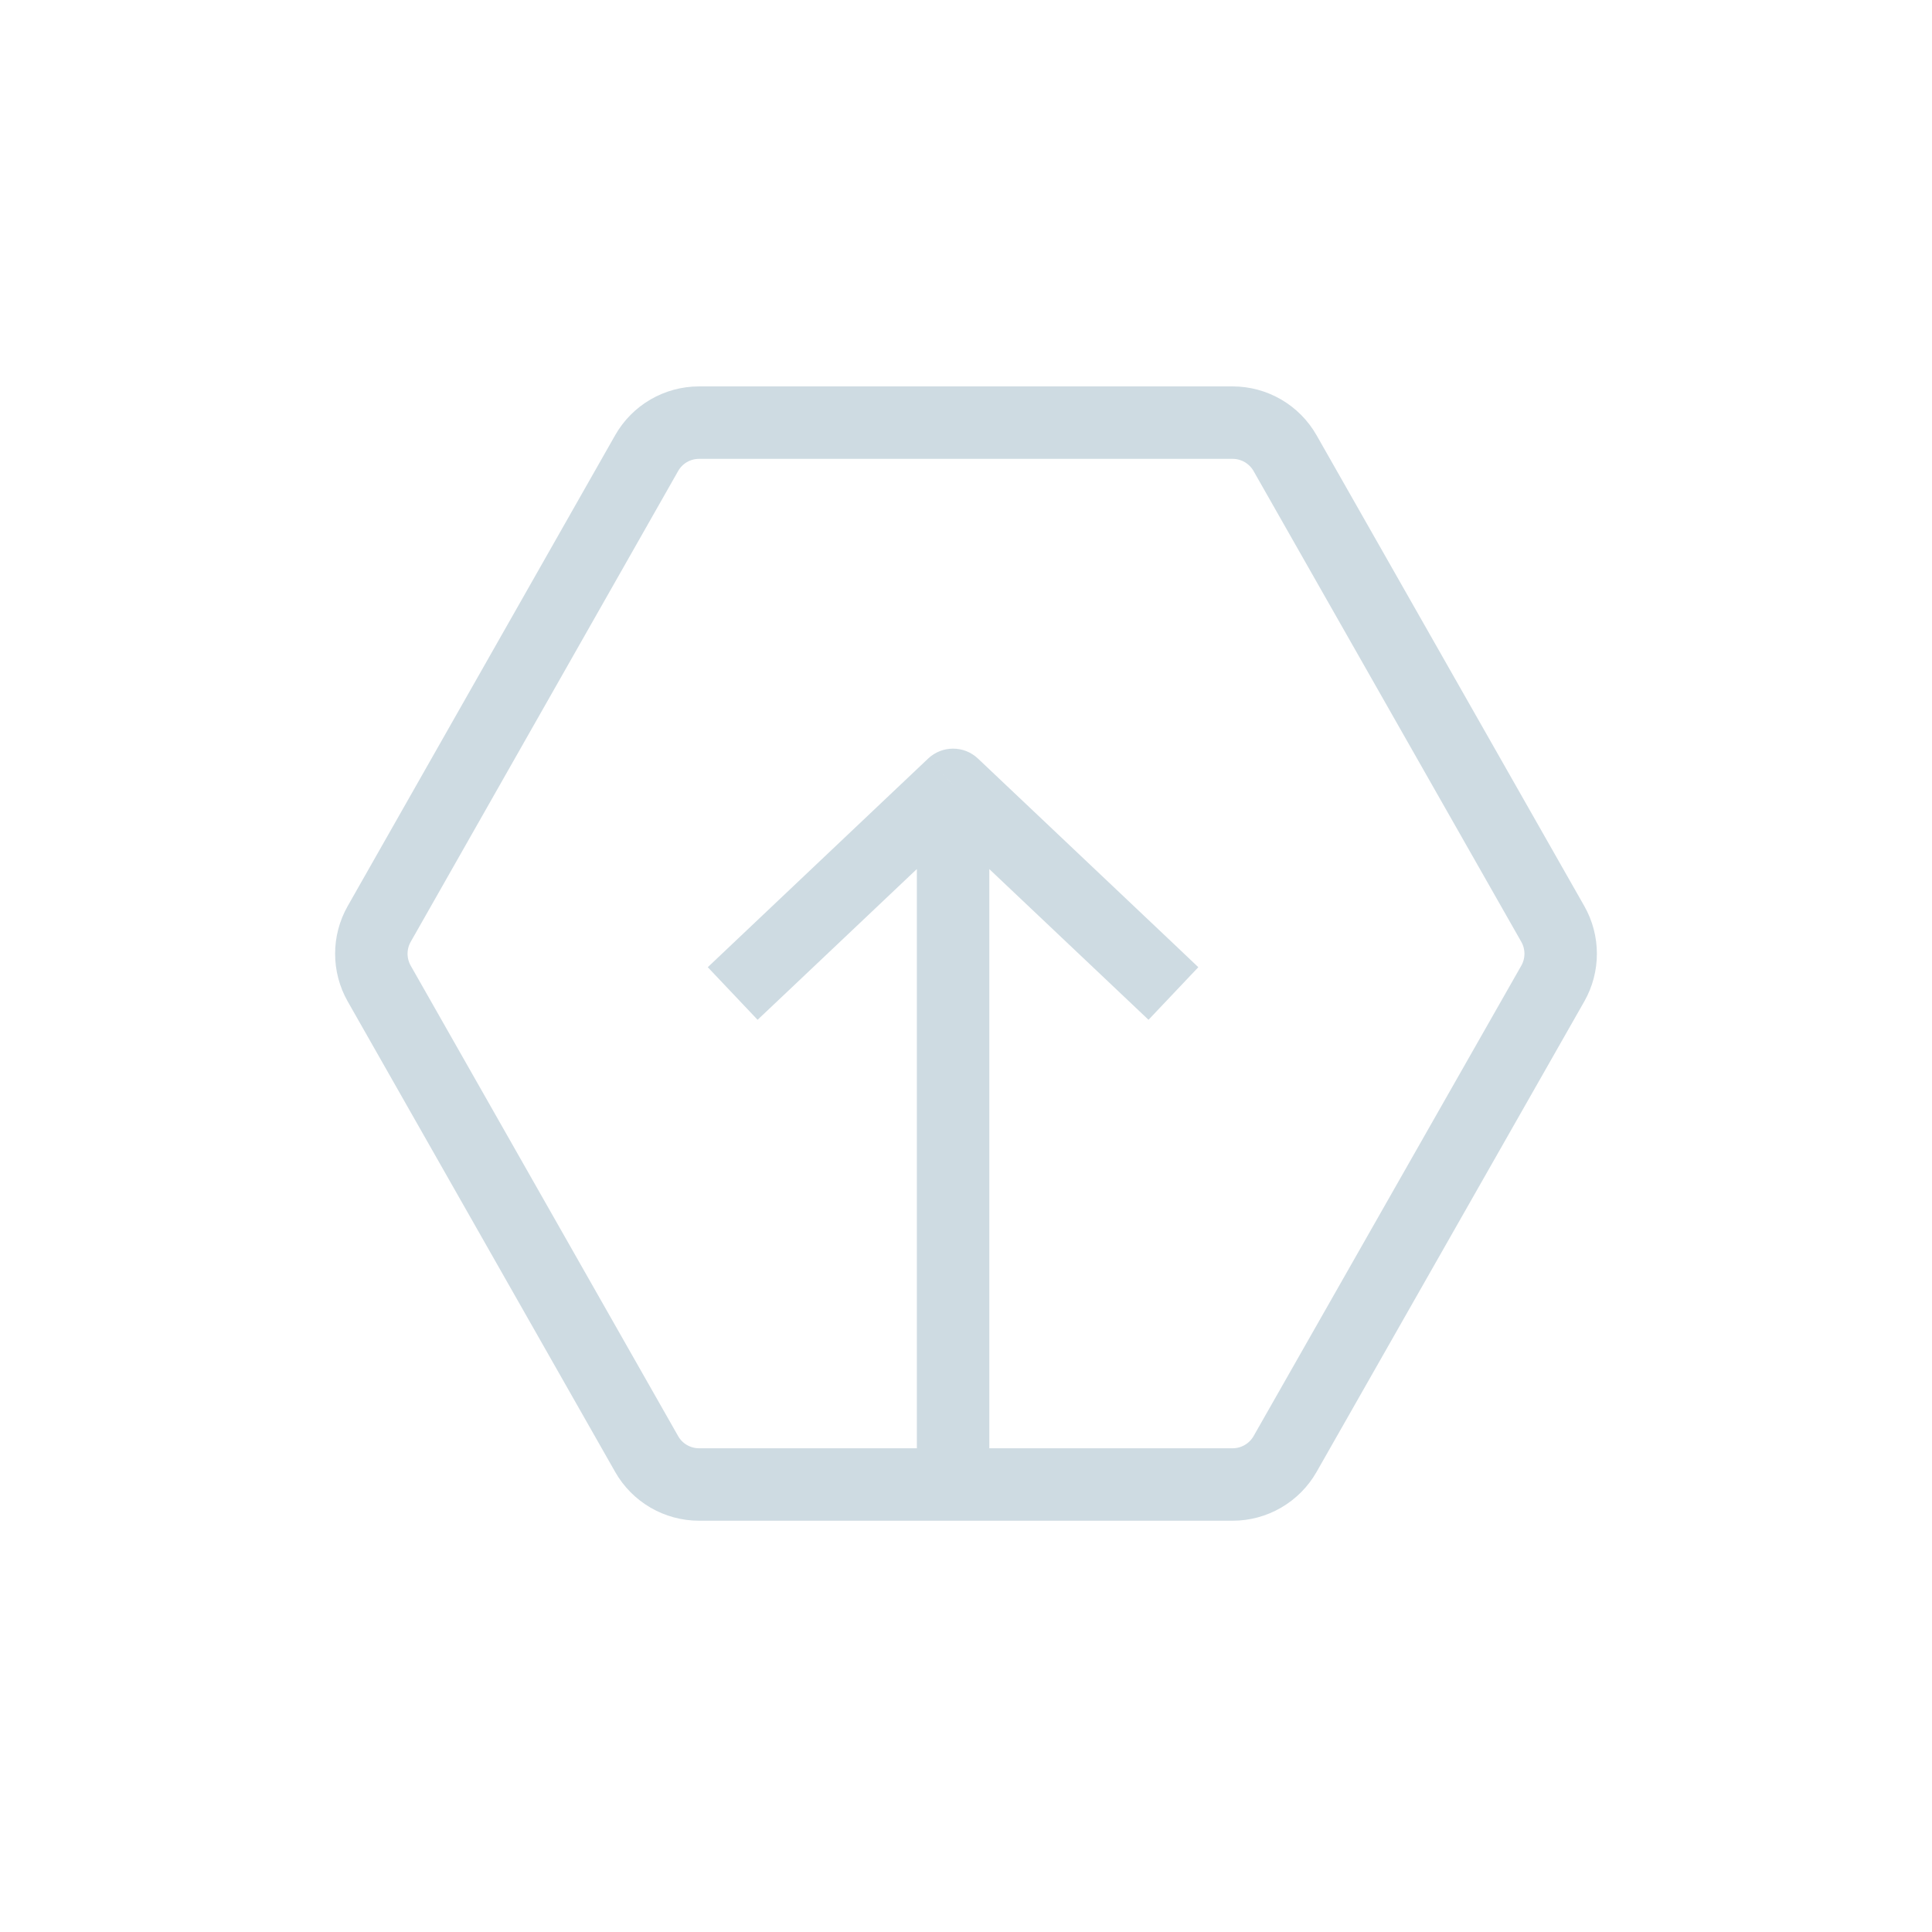 <svg width="32" height="32" viewBox="0 0 32 32" fill="none" xmlns="http://www.w3.org/2000/svg">
<path d="M18.588 16.479L19.023 16.891L19.848 16.02L19.413 15.607L18.588 16.479ZM15.786 13L16.198 12.564C15.967 12.345 15.605 12.345 15.373 12.564L15.786 13ZM12.159 15.607L11.723 16.02L12.548 16.891L12.984 16.479L12.159 15.607ZM19.413 15.607L16.198 12.564L15.373 13.436L18.588 16.479L19.413 15.607ZM15.373 12.564L12.159 15.607L12.984 16.479L16.198 13.436L15.373 12.564ZM16.386 24.786L16.386 13L15.186 13L15.186 24.786L16.386 24.786Z" fill="#CEDBE2"/>
<path d="M10.71 24.082C10.887 24.395 11.219 24.588 11.579 24.588H20.416C20.775 24.588 21.107 24.395 21.285 24.083L25.719 16.291C25.893 15.985 25.893 15.609 25.719 15.303L21.285 7.506C21.107 7.193 20.775 7 20.415 7H11.579C11.219 7 10.887 7.193 10.71 7.506L6.281 15.303C6.107 15.609 6.107 15.985 6.281 16.291L10.71 24.082Z" stroke="#CEDBE2" stroke-width="1.2" stroke-miterlimit="10" stroke-linecap="round"/>
</svg>
